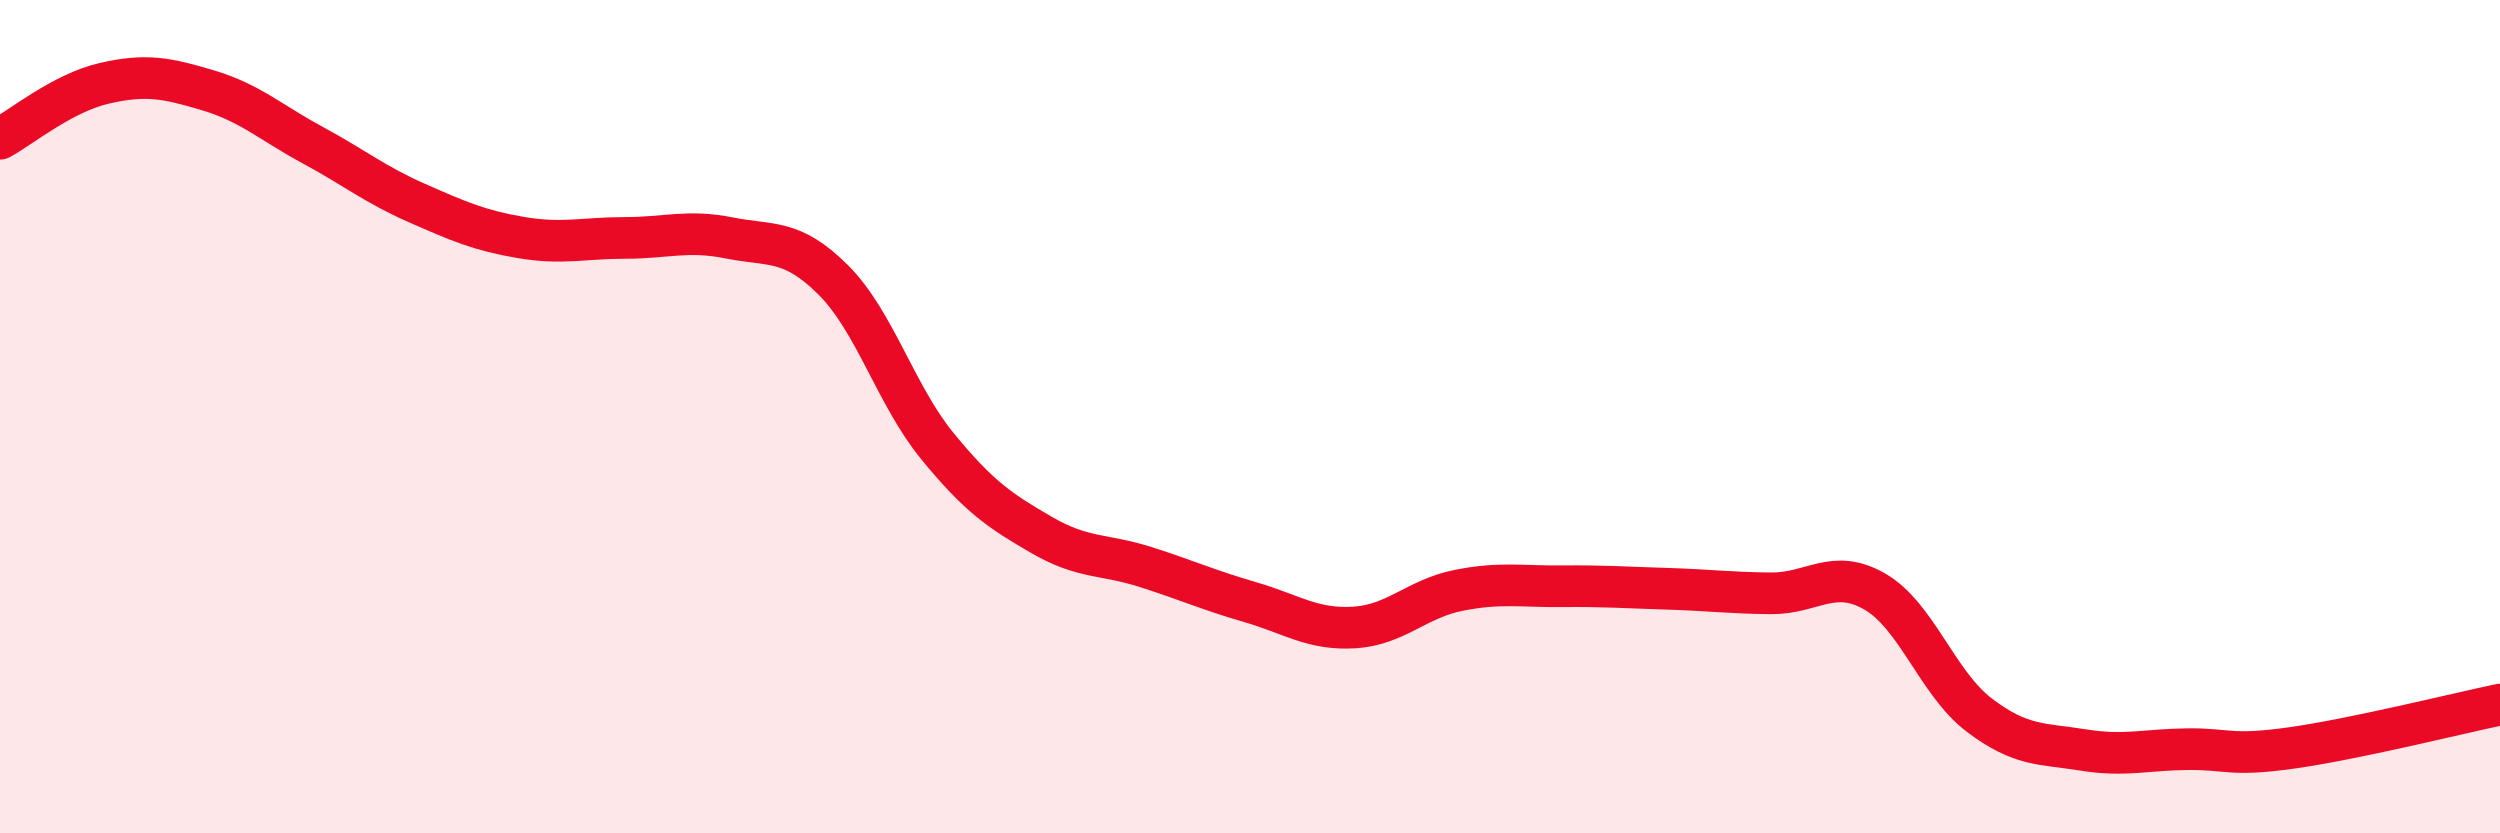 
    <svg width="60" height="20" viewBox="0 0 60 20" xmlns="http://www.w3.org/2000/svg">
      <path
        d="M 0,3.33 C 0.5,3.06 1.5,2.23 2.5,2 C 3.5,1.77 4,1.87 5,2.17 C 6,2.47 6.5,2.94 7.5,3.48 C 8.5,4.02 9,4.43 10,4.87 C 11,5.31 11.5,5.53 12.5,5.7 C 13.5,5.87 14,5.71 15,5.71 C 16,5.71 16.5,5.51 17.5,5.71 C 18.5,5.91 19,5.72 20,6.72 C 21,7.72 21.5,9.49 22.5,10.71 C 23.5,11.93 24,12.26 25,12.84 C 26,13.42 26.5,13.29 27.5,13.61 C 28.5,13.93 29,14.16 30,14.45 C 31,14.74 31.5,15.12 32.5,15.06 C 33.5,15 34,14.37 35,14.17 C 36,13.97 36.5,14.08 37.5,14.07 C 38.5,14.06 39,14.1 40,14.13 C 41,14.16 41.5,14.23 42.5,14.24 C 43.5,14.25 44,13.62 45,14.2 C 46,14.78 46.5,16.4 47.5,17.16 C 48.5,17.92 49,17.84 50,18 C 51,18.16 51.5,17.99 52.5,17.98 C 53.5,17.97 53.5,18.16 55,17.95 C 56.5,17.74 59,17.12 60,16.91L60 20L0 20Z"
        fill="#EB0A25"
        opacity="0.1"
        stroke-linecap="round"
        stroke-linejoin="round"
      />
      <path
        d="M 0,3.33 C 0.5,3.06 1.5,2.23 2.5,2 C 3.5,1.77 4,1.87 5,2.17 C 6,2.47 6.5,2.94 7.5,3.48 C 8.5,4.02 9,4.43 10,4.87 C 11,5.31 11.5,5.53 12.5,5.7 C 13.5,5.87 14,5.71 15,5.71 C 16,5.71 16.5,5.51 17.5,5.71 C 18.5,5.91 19,5.72 20,6.72 C 21,7.72 21.5,9.49 22.5,10.71 C 23.5,11.93 24,12.26 25,12.84 C 26,13.42 26.5,13.29 27.5,13.61 C 28.5,13.93 29,14.16 30,14.45 C 31,14.74 31.5,15.12 32.5,15.06 C 33.5,15 34,14.37 35,14.17 C 36,13.97 36.5,14.08 37.5,14.07 C 38.5,14.06 39,14.1 40,14.13 C 41,14.16 41.5,14.23 42.5,14.24 C 43.5,14.25 44,13.62 45,14.2 C 46,14.78 46.5,16.4 47.5,17.16 C 48.5,17.92 49,17.84 50,18 C 51,18.16 51.5,17.99 52.5,17.98 C 53.5,17.97 53.5,18.16 55,17.95 C 56.5,17.74 59,17.12 60,16.91"
        stroke="#EB0A25"
        stroke-width="1"
        fill="none"
        stroke-linecap="round"
        stroke-linejoin="round"
      />
    </svg>
  